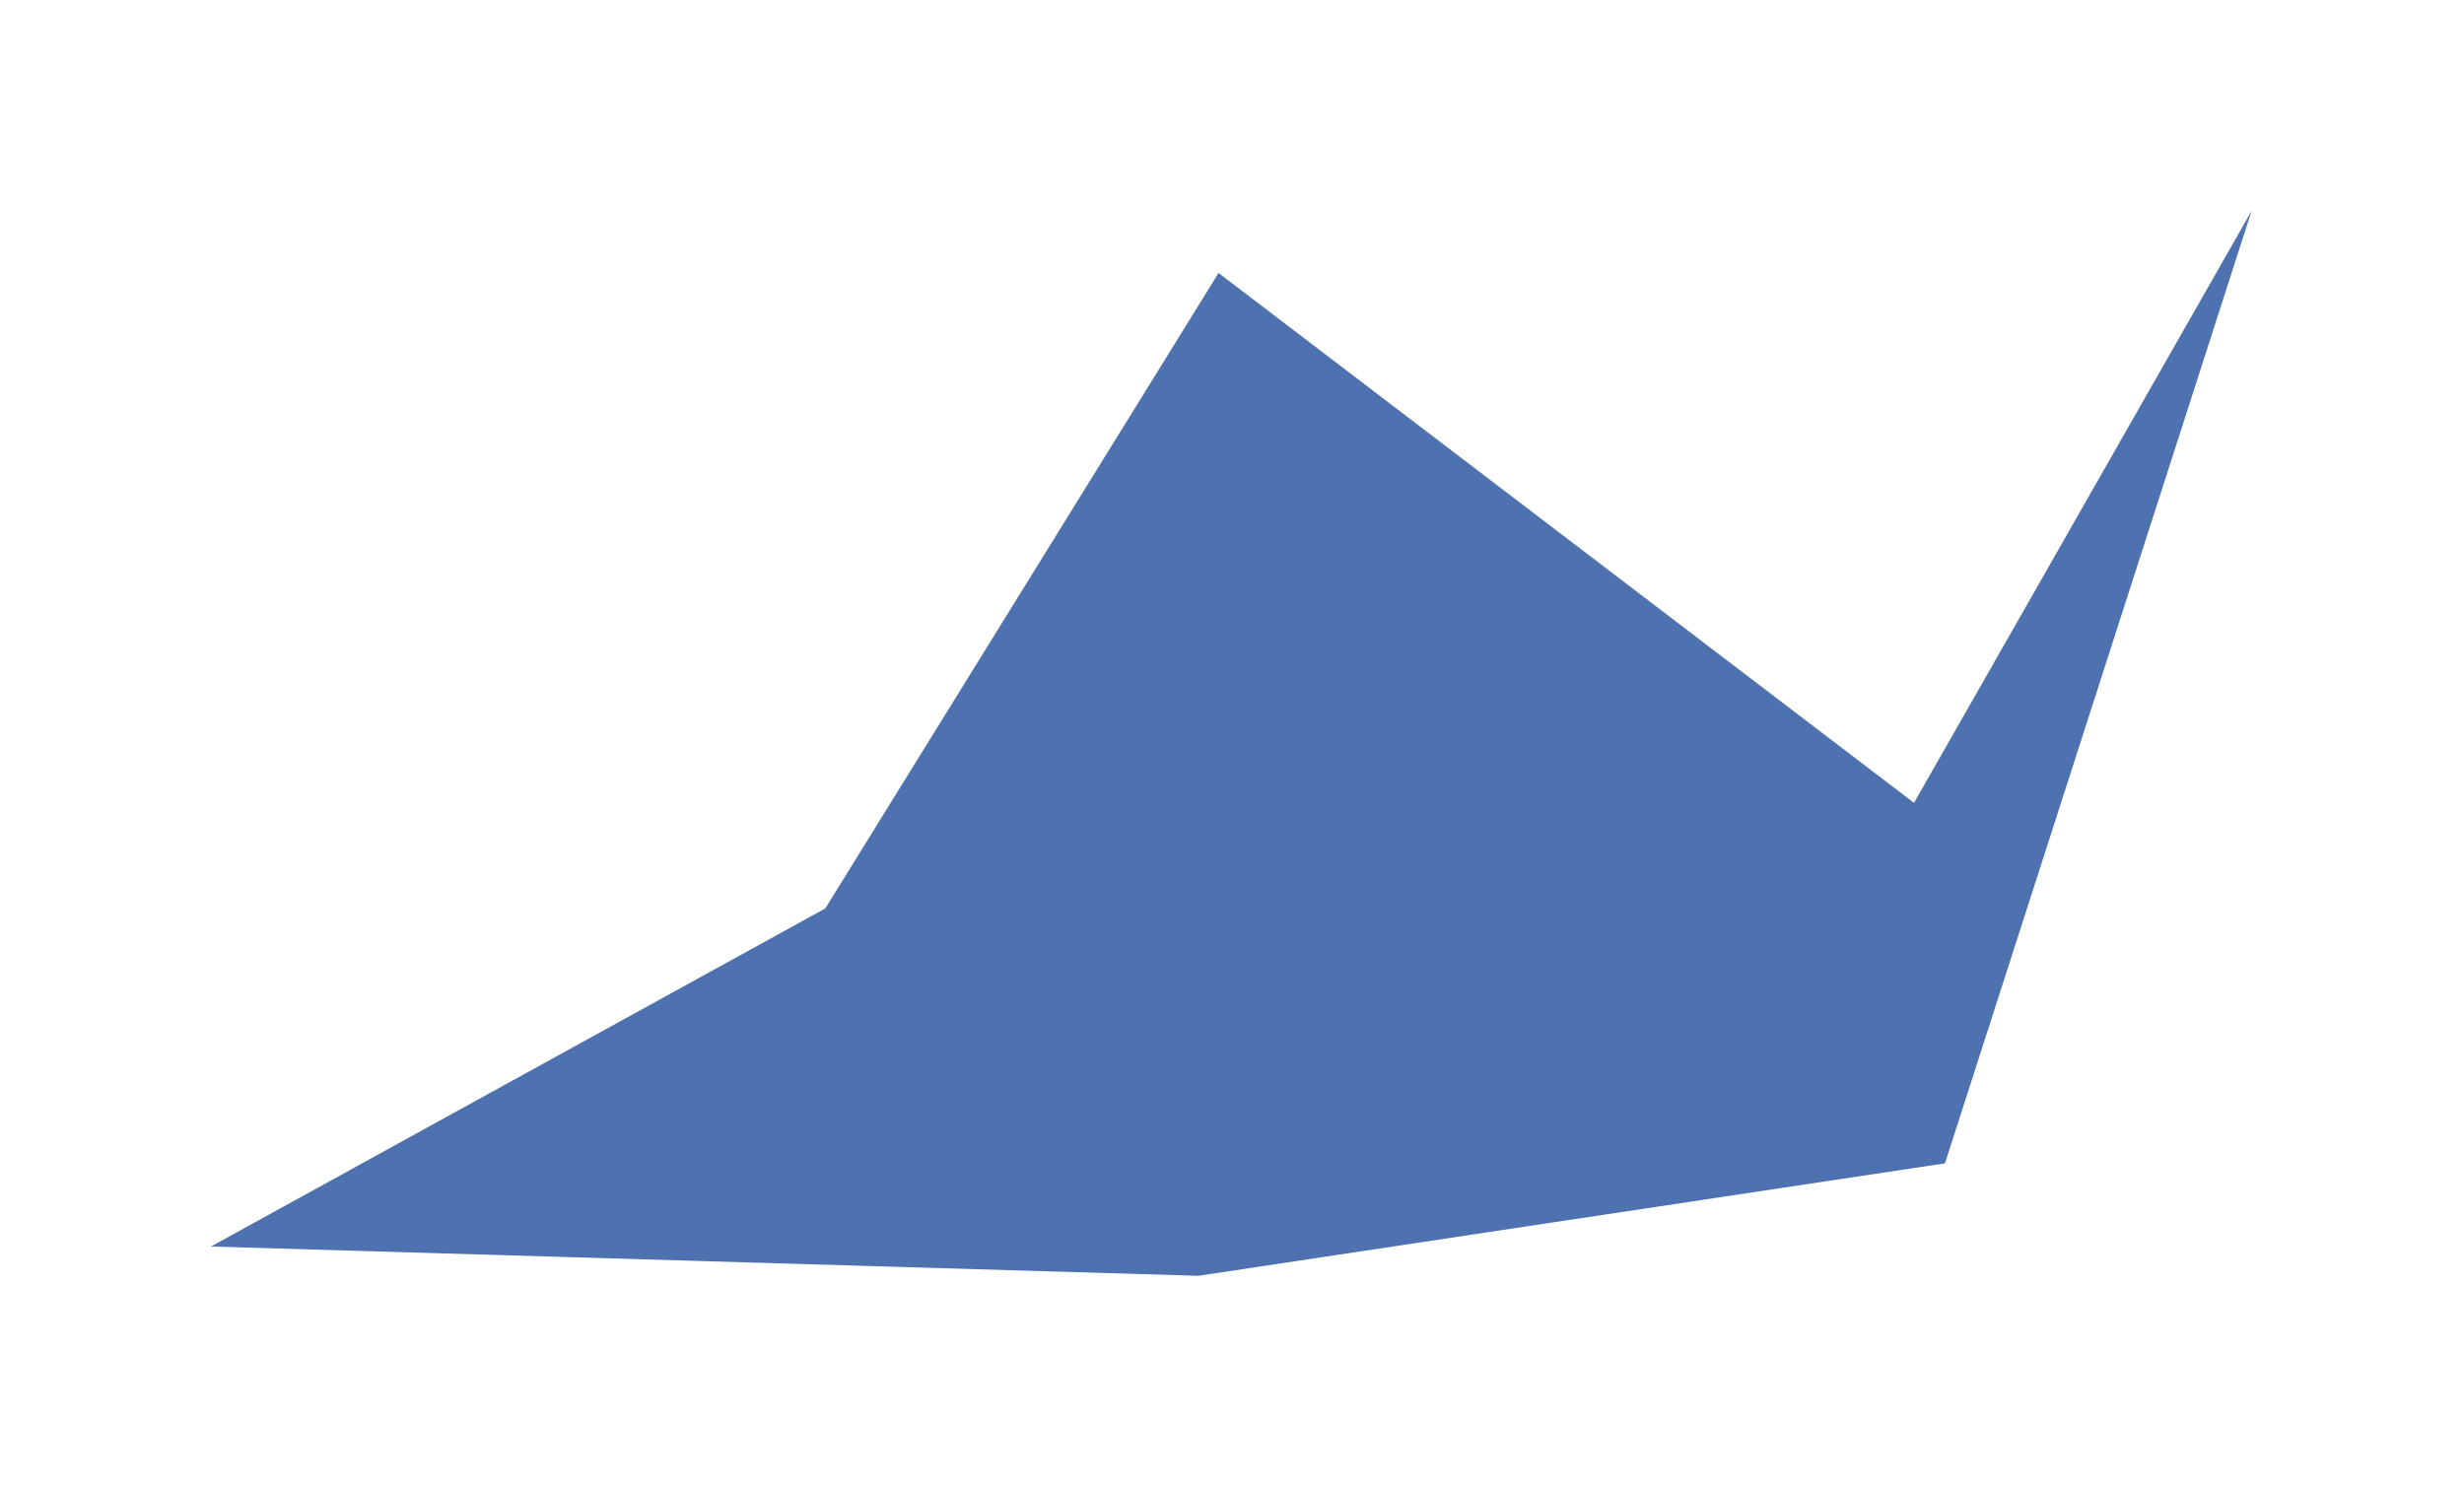 <?xml version="1.0" encoding="UTF-8"?> <svg xmlns="http://www.w3.org/2000/svg" width="1439" height="869" viewBox="0 0 1439 869" fill="none"><g opacity="0.8" filter="url(#filter0_f_2344_5888)"><path d="M1117.8 468.957L711.65 159.46L481.97 530.623L123.18 728.112L699.887 745.207L1135.87 679.526L1314.95 123.181L1117.8 468.957Z" fill="#224D9B"></path></g><defs><filter id="filter0_f_2344_5888" x="-0.001" y="0" width="1438.13" height="868.387" filterUnits="userSpaceOnUse" color-interpolation-filters="sRGB"><feFlood flood-opacity="0" result="BackgroundImageFix"></feFlood><feBlend mode="normal" in="SourceGraphic" in2="BackgroundImageFix" result="shape"></feBlend><feGaussianBlur stdDeviation="61.59" result="effect1_foregroundBlur_2344_5888"></feGaussianBlur></filter></defs></svg> 
